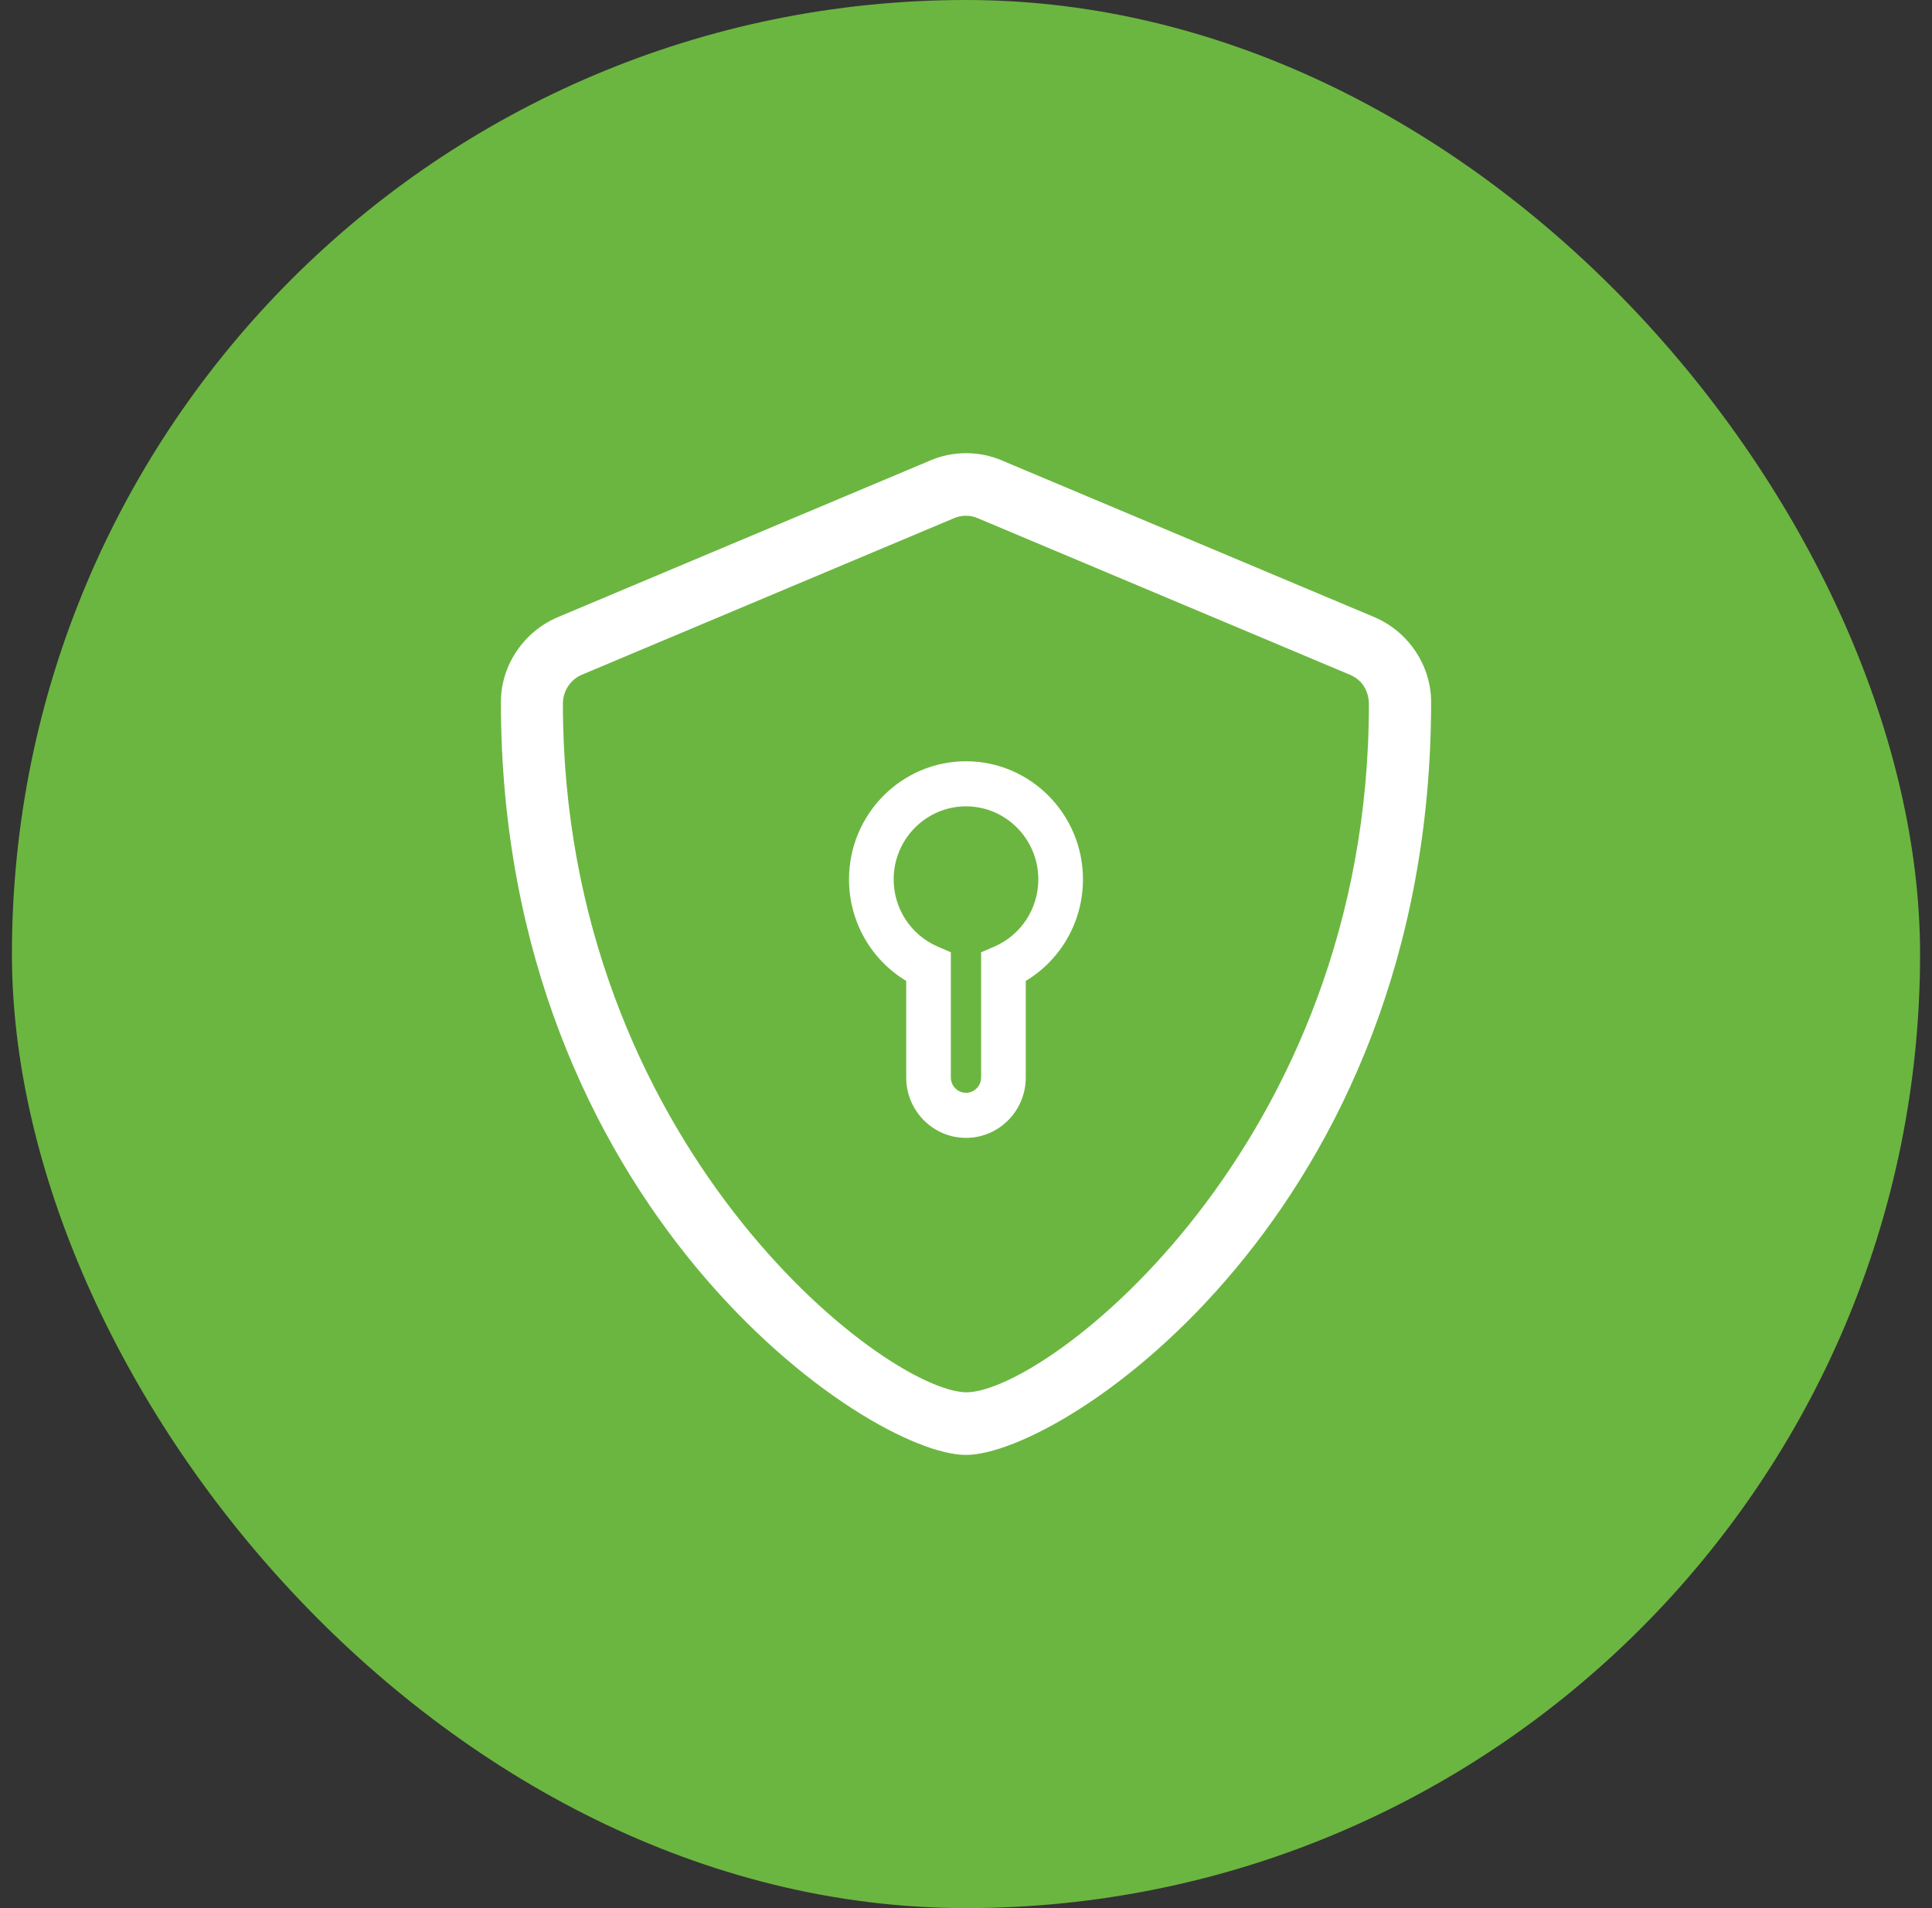<svg width="81" height="80" viewBox="0 0 81 80" fill="none" xmlns="http://www.w3.org/2000/svg">
<rect x="0" y="0" width="81" height="80" fill="#333333" stroke="none"/>
<rect x="0.5" width="80" height="80" rx="40" fill="#6BB640"/>
<g clip-path="url(#clip0_303_728)">
<path d="M57.604 25.867L42.004 19.305C41.525 19.099 41.016 19 40.506 19C39.997 19 39.485 19.099 39.005 19.305L23.407 25.867C21.953 26.472 21 27.908 21 29.427C21 50.615 36.39 61 40.492 61C44.593 61 60 50.771 60 29.427C60 27.908 59.049 26.472 57.604 25.867ZM40.508 58.375C37.031 58.301 23.6 47.892 23.6 29.5C23.6 28.967 23.916 28.494 24.392 28.29L39.992 21.728C40.153 21.659 40.327 21.623 40.502 21.623C40.677 21.623 40.839 21.657 40.997 21.728L56.597 28.29C57.344 28.605 57.392 29.319 57.392 29.525C57.392 48.005 43.888 58.375 40.508 58.375Z" fill="white"/>
<path d="M40.5 47.707C39.117 47.707 37.993 46.571 37.993 45.176V41.126C36.519 40.242 35.595 38.631 35.595 36.869C35.595 34.139 37.796 31.917 40.5 31.917C43.204 31.917 45.404 34.139 45.404 36.869C45.404 38.631 44.481 40.242 43.006 41.126V45.176C43.006 46.573 41.881 47.707 40.5 47.707ZM40.5 33.807C38.828 33.807 37.467 35.181 37.467 36.869C37.467 38.091 38.187 39.196 39.3 39.681L39.865 39.926V45.176C39.865 45.529 40.15 45.817 40.5 45.817C40.849 45.817 41.134 45.529 41.134 45.176V39.926L41.7 39.681C42.813 39.196 43.532 38.091 43.532 36.869C43.532 35.181 42.172 33.807 40.5 33.807Z" fill="white"/>
</g>
<defs>
<clipPath id="clip0_303_728">
<rect width="39" height="42" fill="white" transform="translate(21 19)"/>
</clipPath>
</defs>
</svg>
